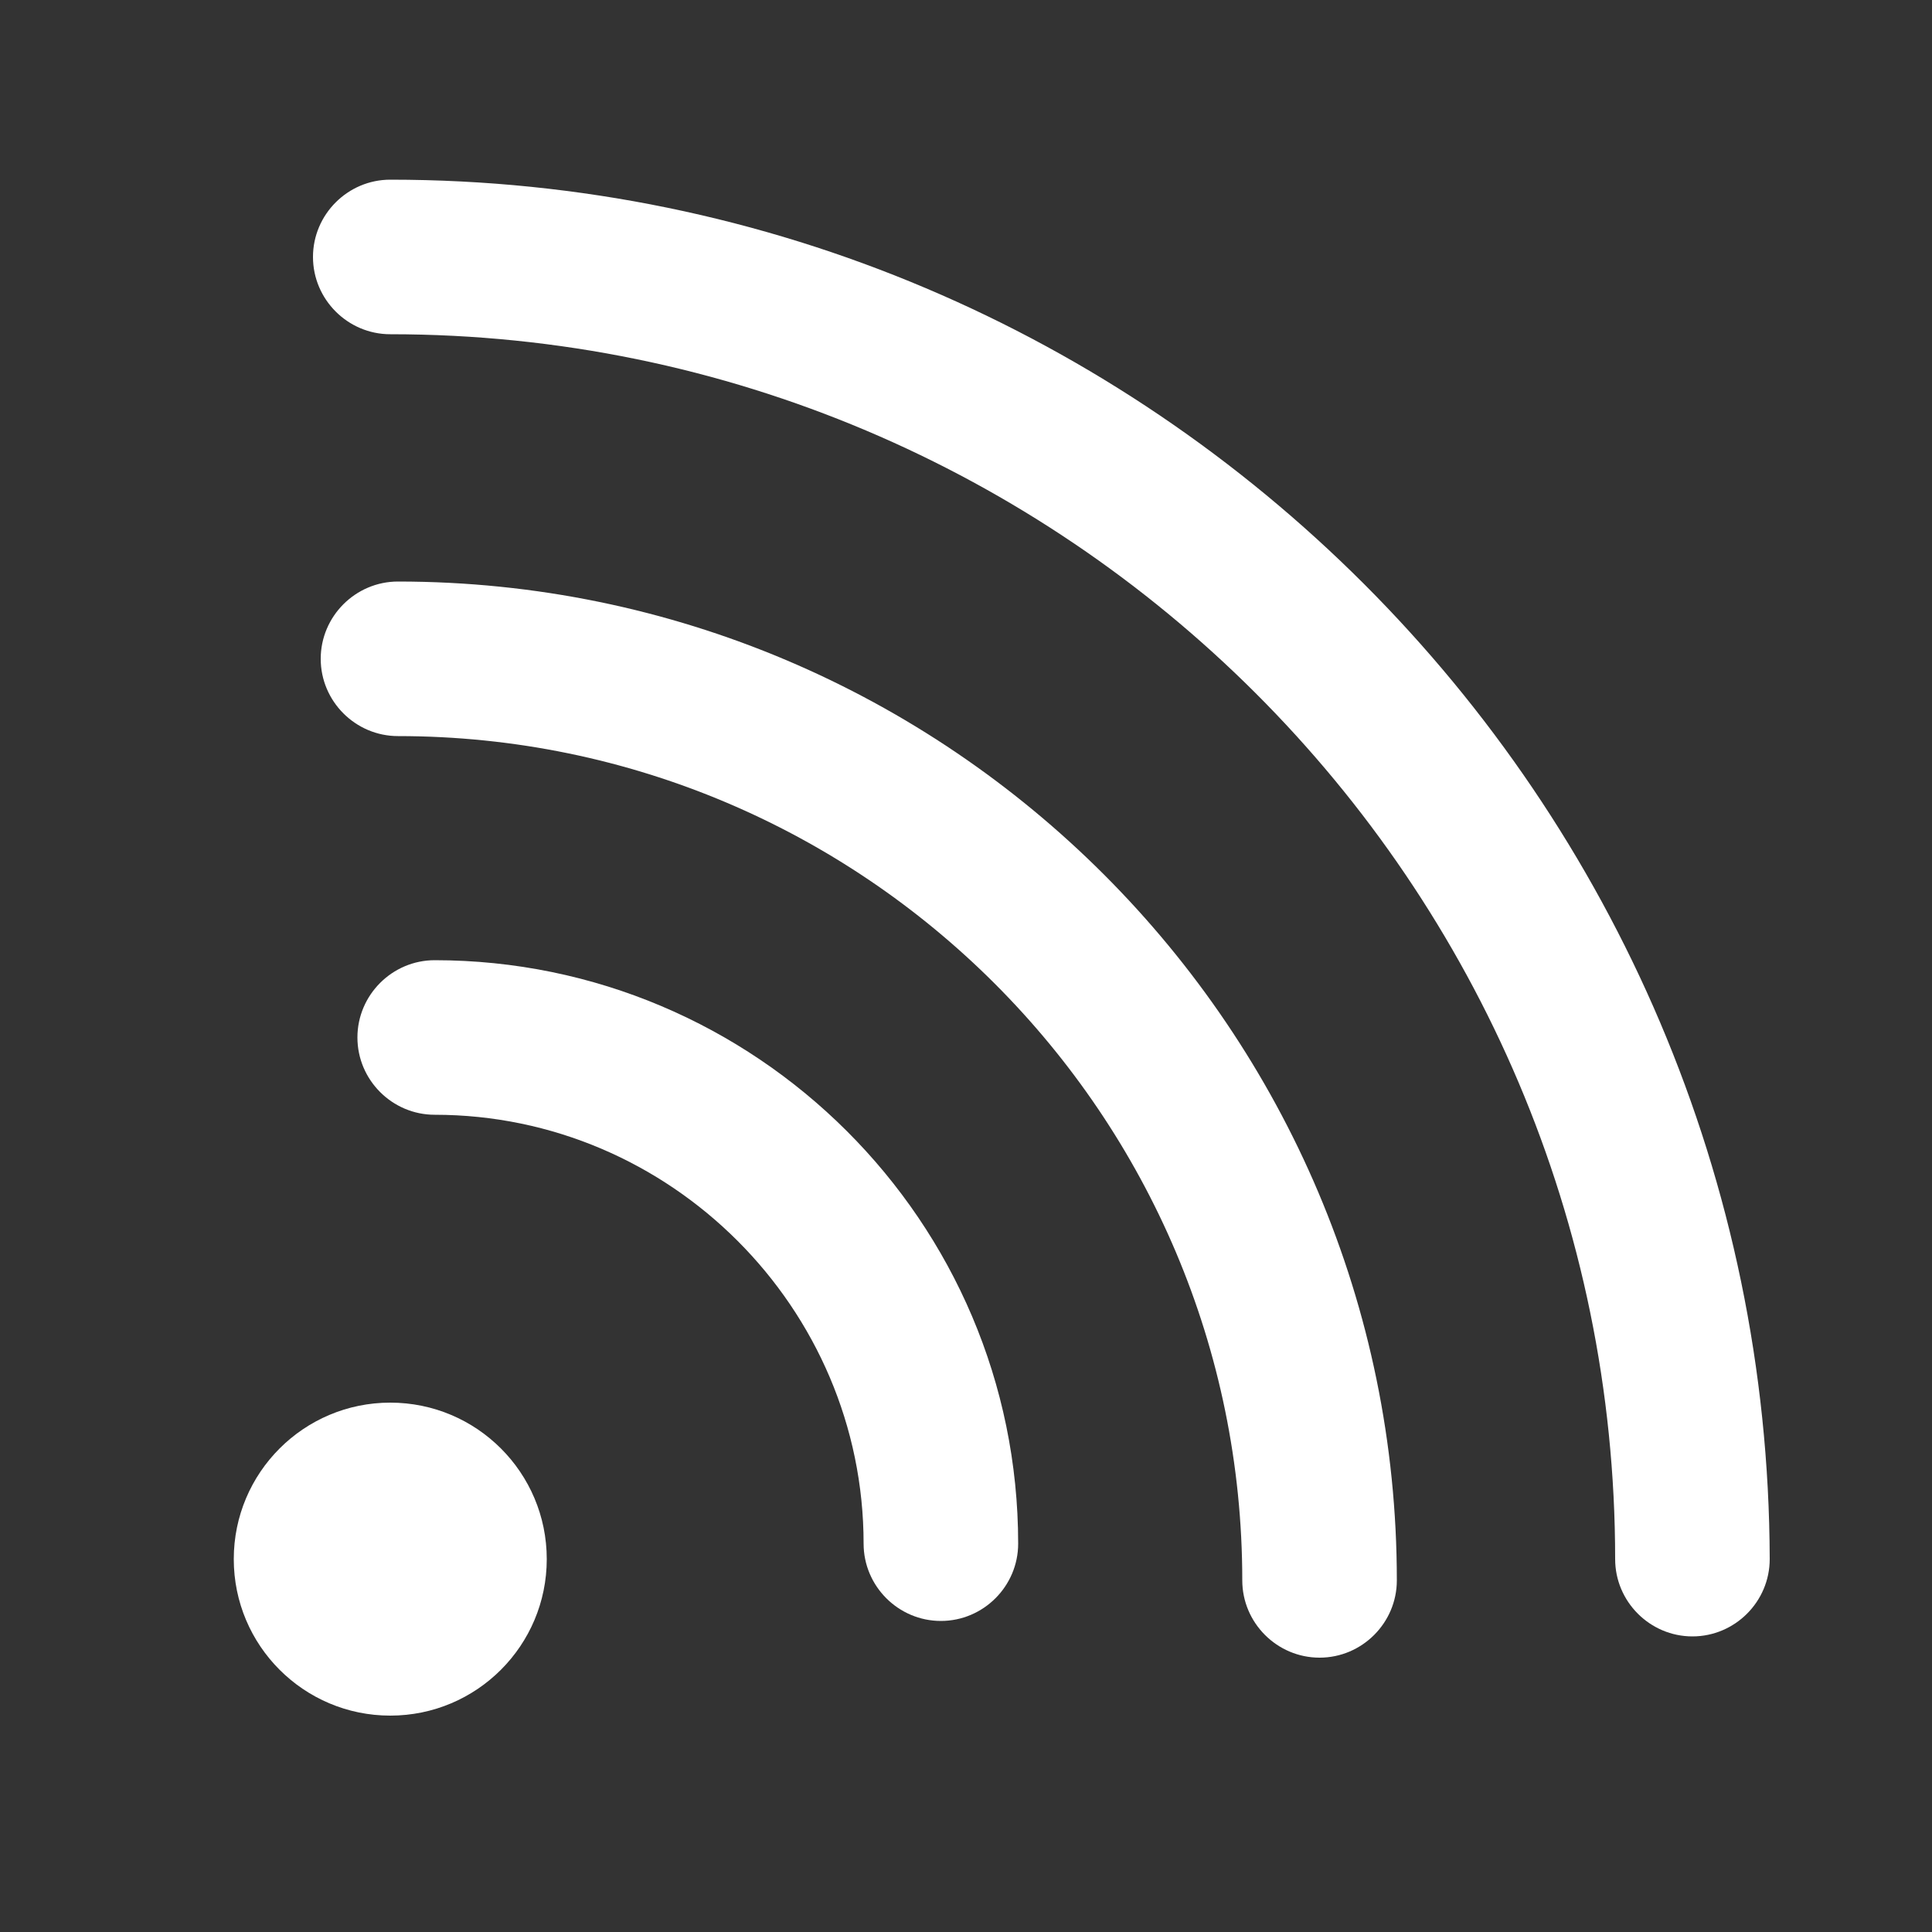 <?xml version="1.0" encoding="utf-8"?>
<!-- Generator: Adobe Illustrator 22.1.0, SVG Export Plug-In . SVG Version: 6.00 Build 0)  -->
<svg version="1.1" id="Ebene_1" xmlns="http://www.w3.org/2000/svg" xmlns:xlink="http://www.w3.org/1999/xlink" x="0px" y="0px"
	 viewBox="0 0 100 100" style="enable-background:new 0 0 100 100;" xml:space="preserve">
<rect x="0" y="0" width="100" height="100" fill="#333333" stroke="none"/>
<style type="text/css">
	.st0{fill:#FFFFFF;}
</style>
<g>
	<path class="st0" d="M20.2,9.3c-2.2,0-4,1.8-4,4s1.8,4,4,4c34.9,0,63.4,28.4,63.4,63.4c0,2.2,1.8,4,4,4s4-1.8,4-4
		C91.5,41.3,59.5,9.3,20.2,9.3z"/>
	<path class="st0" d="M20.6,30.1c-2.2,0-4,1.8-4,4s1.8,4,4,4c24.1,0,43.7,19.6,43.7,43.7c0,2.2,1.8,4,4,4s4-1.8,4-4
		C72.3,53.3,49.1,30.1,20.6,30.1z"/>
	<path class="st0" d="M22.5,49.7c-2.2,0-4,1.8-4,4s1.8,4,4,4c12.2,0,22.2,10,22.2,22.2c0,2.2,1.8,4,4,4s4-1.8,4-4
		C52.7,63.2,39.1,49.7,22.5,49.7z"/>
	<circle class="st0" cx="20.2" cy="80.7" r="8.1"/>
</g>
</svg>
